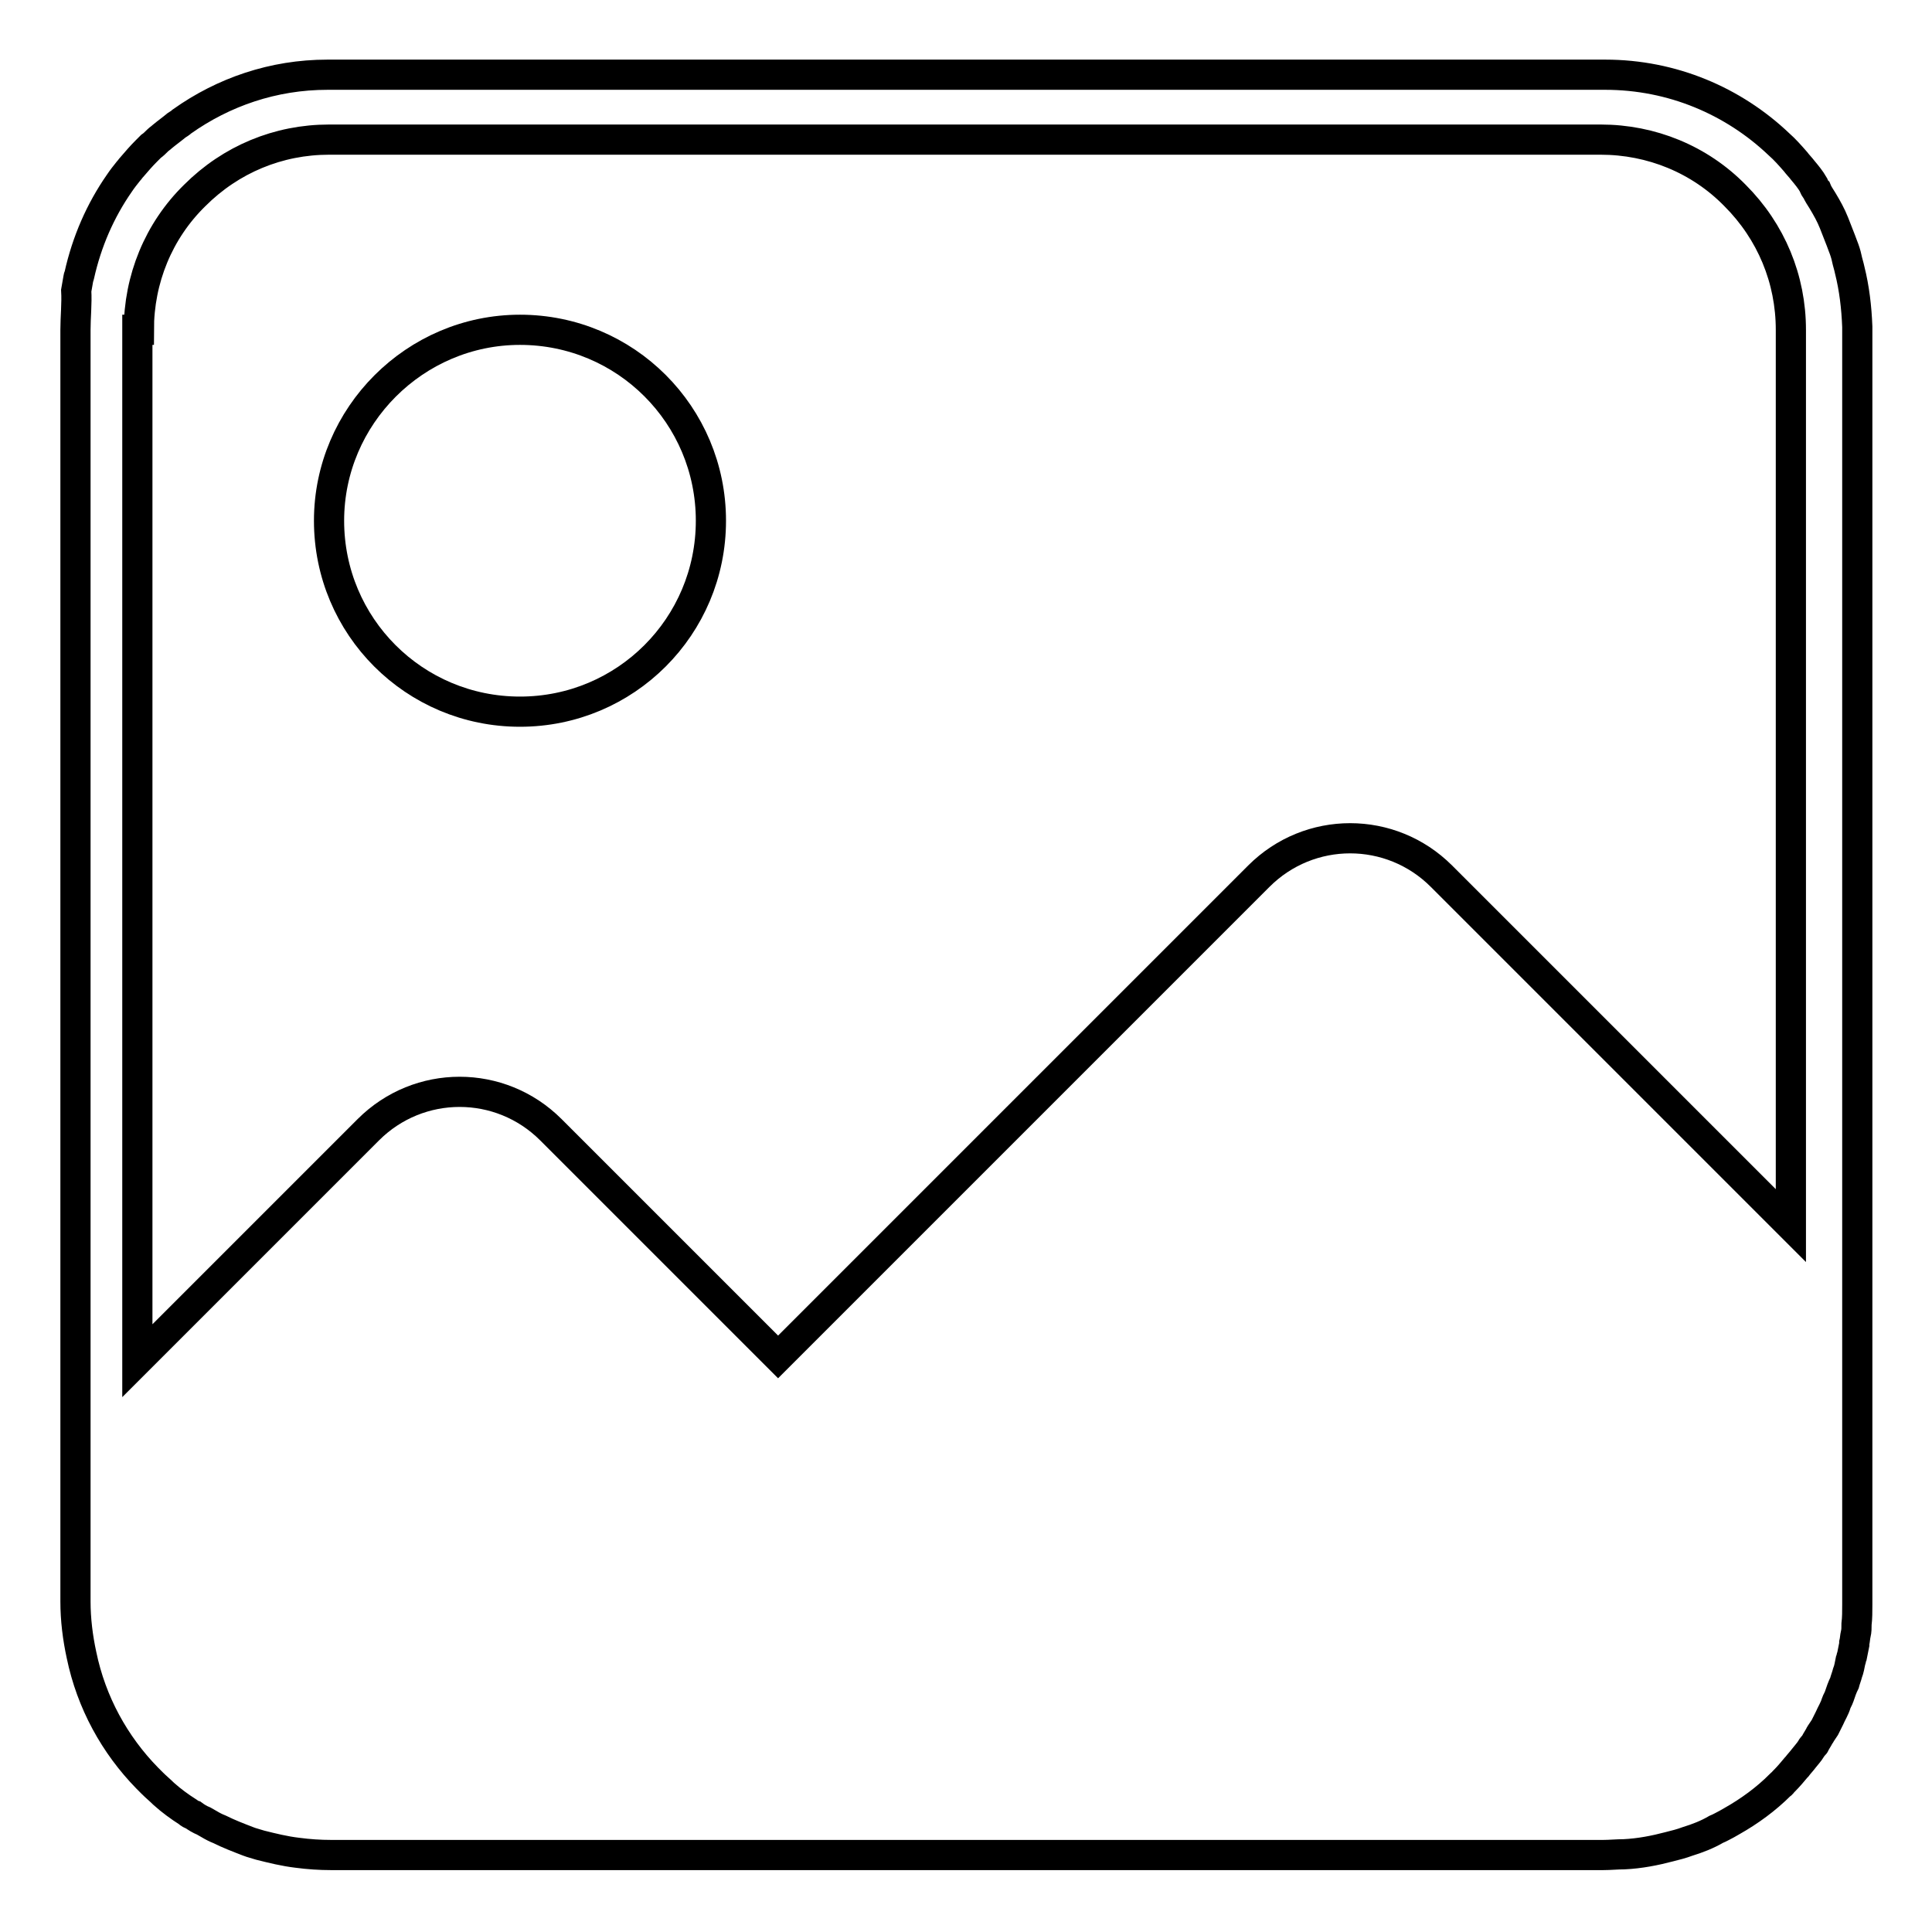 <?xml version="1.0" encoding="utf-8"?>
<!-- Svg Vector Icons : http://www.onlinewebfonts.com/icon -->
<!DOCTYPE svg PUBLIC "-//W3C//DTD SVG 1.1//EN" "http://www.w3.org/Graphics/SVG/1.1/DTD/svg11.dtd">
<svg version="1.1" xmlns="http://www.w3.org/2000/svg" xmlns:xlink="http://www.w3.org/1999/xlink" x="0px" y="0px" viewBox="0 0 256 256" enable-background="new 0 0 256 256" xml:space="preserve">
<g> <path stroke-width="4" fill-opacity="0" stroke="#000000"  d="M43.6,69c0,14,11.3,25.3,25.3,25.3c14,0,25.3-11.3,25.3-25.3S82.9,43.7,68.9,43.7 C55,43.7,43.6,55.1,43.6,69z"/> <path stroke-width="4" fill-opacity="0" stroke="#000000"  d="M245.1,35.8c-0.1-0.5-0.3-1.1-0.4-1.6s-0.3-1.1-0.5-1.6c-0.1-0.3-0.2-0.5-0.3-0.8c-0.3-0.8-0.6-1.5-0.9-2.3 c-0.4-1-0.9-1.9-1.5-2.9c-0.3-0.5-0.6-0.9-0.8-1.4c-0.2-0.2-0.3-0.4-0.4-0.7c-0.4-0.7-0.9-1.3-1.4-1.9c-0.3-0.4-0.7-0.8-1-1.2 c-0.7-0.8-1.4-1.6-2.2-2.3c-6-5.7-14.1-9.2-23-9.2H43.4c-7.2,0-13.8,2.3-19.3,6.2c-0.2,0.2-0.4,0.3-0.7,0.5c-0.6,0.5-1.3,1-1.9,1.5 c-0.2,0.2-0.4,0.3-0.6,0.5c-0.3,0.3-0.6,0.6-0.9,0.8l-0.6,0.6c-0.7,0.7-1.3,1.4-1.9,2.1c-0.2,0.2-0.3,0.4-0.5,0.6 c-0.4,0.5-0.8,1-1.2,1.6c-2.5,3.6-4.3,7.7-5.3,12.2c0,0.1-0.1,0.2-0.1,0.3c-0.1,0.6-0.2,1.1-0.3,1.7C10.2,40.2,10,42,10,43.7v168.5 c0,2.4,0.3,4.8,0.8,7.1c1.3,6.3,4.4,11.9,8.7,16.3l0.7,0.7c0.5,0.5,1,0.9,1.5,1.4c1,0.9,2.1,1.7,3.2,2.4c0.2,0.2,0.4,0.3,0.7,0.4 c0.4,0.3,0.9,0.6,1.4,0.8l0.7,0.4c0.5,0.3,0.9,0.5,1.4,0.7c1.2,0.6,2.5,1.1,3.8,1.6c0.5,0.2,1,0.3,1.6,0.5c1.6,0.4,3.2,0.8,4.9,1 c1.5,0.2,3,0.3,4.5,0.3h168.5c0.9,0,1.9-0.1,2.8-0.1c2.1-0.1,4.1-0.5,6-1c0.8-0.2,1.6-0.4,2.4-0.7c1.3-0.4,2.6-0.9,3.8-1.6 c0.5-0.2,1-0.5,1.4-0.7l0.7-0.4c2.3-1.3,4.5-2.9,6.4-4.8c0.2-0.1,0.3-0.3,0.4-0.4c0.1-0.1,0.1-0.1,0.1-0.1c0.6-0.6,1.1-1.2,1.6-1.8 c0,0,0.1-0.1,0.1-0.1c0.3-0.4,0.6-0.7,0.9-1.1c0.3-0.4,0.7-0.8,1-1.3c0.1-0.2,0.2-0.3,0.3-0.4c0.1-0.1,0.2-0.2,0.2-0.3 c0.1-0.2,0.2-0.3,0.3-0.5c0.1-0.2,0.2-0.3,0.3-0.5c0-0.1,0.1-0.1,0.1-0.2l0.6-0.9c0.2-0.4,0.4-0.8,0.6-1.2c0.3-0.7,0.7-1.3,0.9-2 c0.1-0.3,0.3-0.6,0.4-0.9c0.2-0.6,0.4-1.2,0.7-1.8c0.1-0.4,0.3-0.9,0.4-1.3c0.2-0.5,0.3-1.1,0.4-1.6c0.1-0.2,0.1-0.5,0.2-0.7 c0.1-0.5,0.2-1,0.3-1.5c0-0.1,0-0.1,0-0.2c0.1-0.4,0.1-0.8,0.2-1.2c0.1-0.4,0.1-0.8,0.1-1.3c0.1-0.8,0.1-1.7,0.1-2.6V43.3 C246,40.7,245.7,38.2,245.1,35.8z M18.4,43.7c0-6.7,2.6-13.1,7.4-17.8c4.8-4.8,11.1-7.4,17.8-7.4h168.5c6.7,0,13.1,2.6,17.8,7.4 c4.8,4.8,7.4,11.1,7.4,17.8v118.7l-46.3-46.3c-6.7-6.7-17.5-6.7-24.2,0l-63.7,63.7l-30.1-30.1c-6.7-6.7-17.5-6.7-24.2,0l-30.6,30.6 V43.7z"/></g>
</svg>
